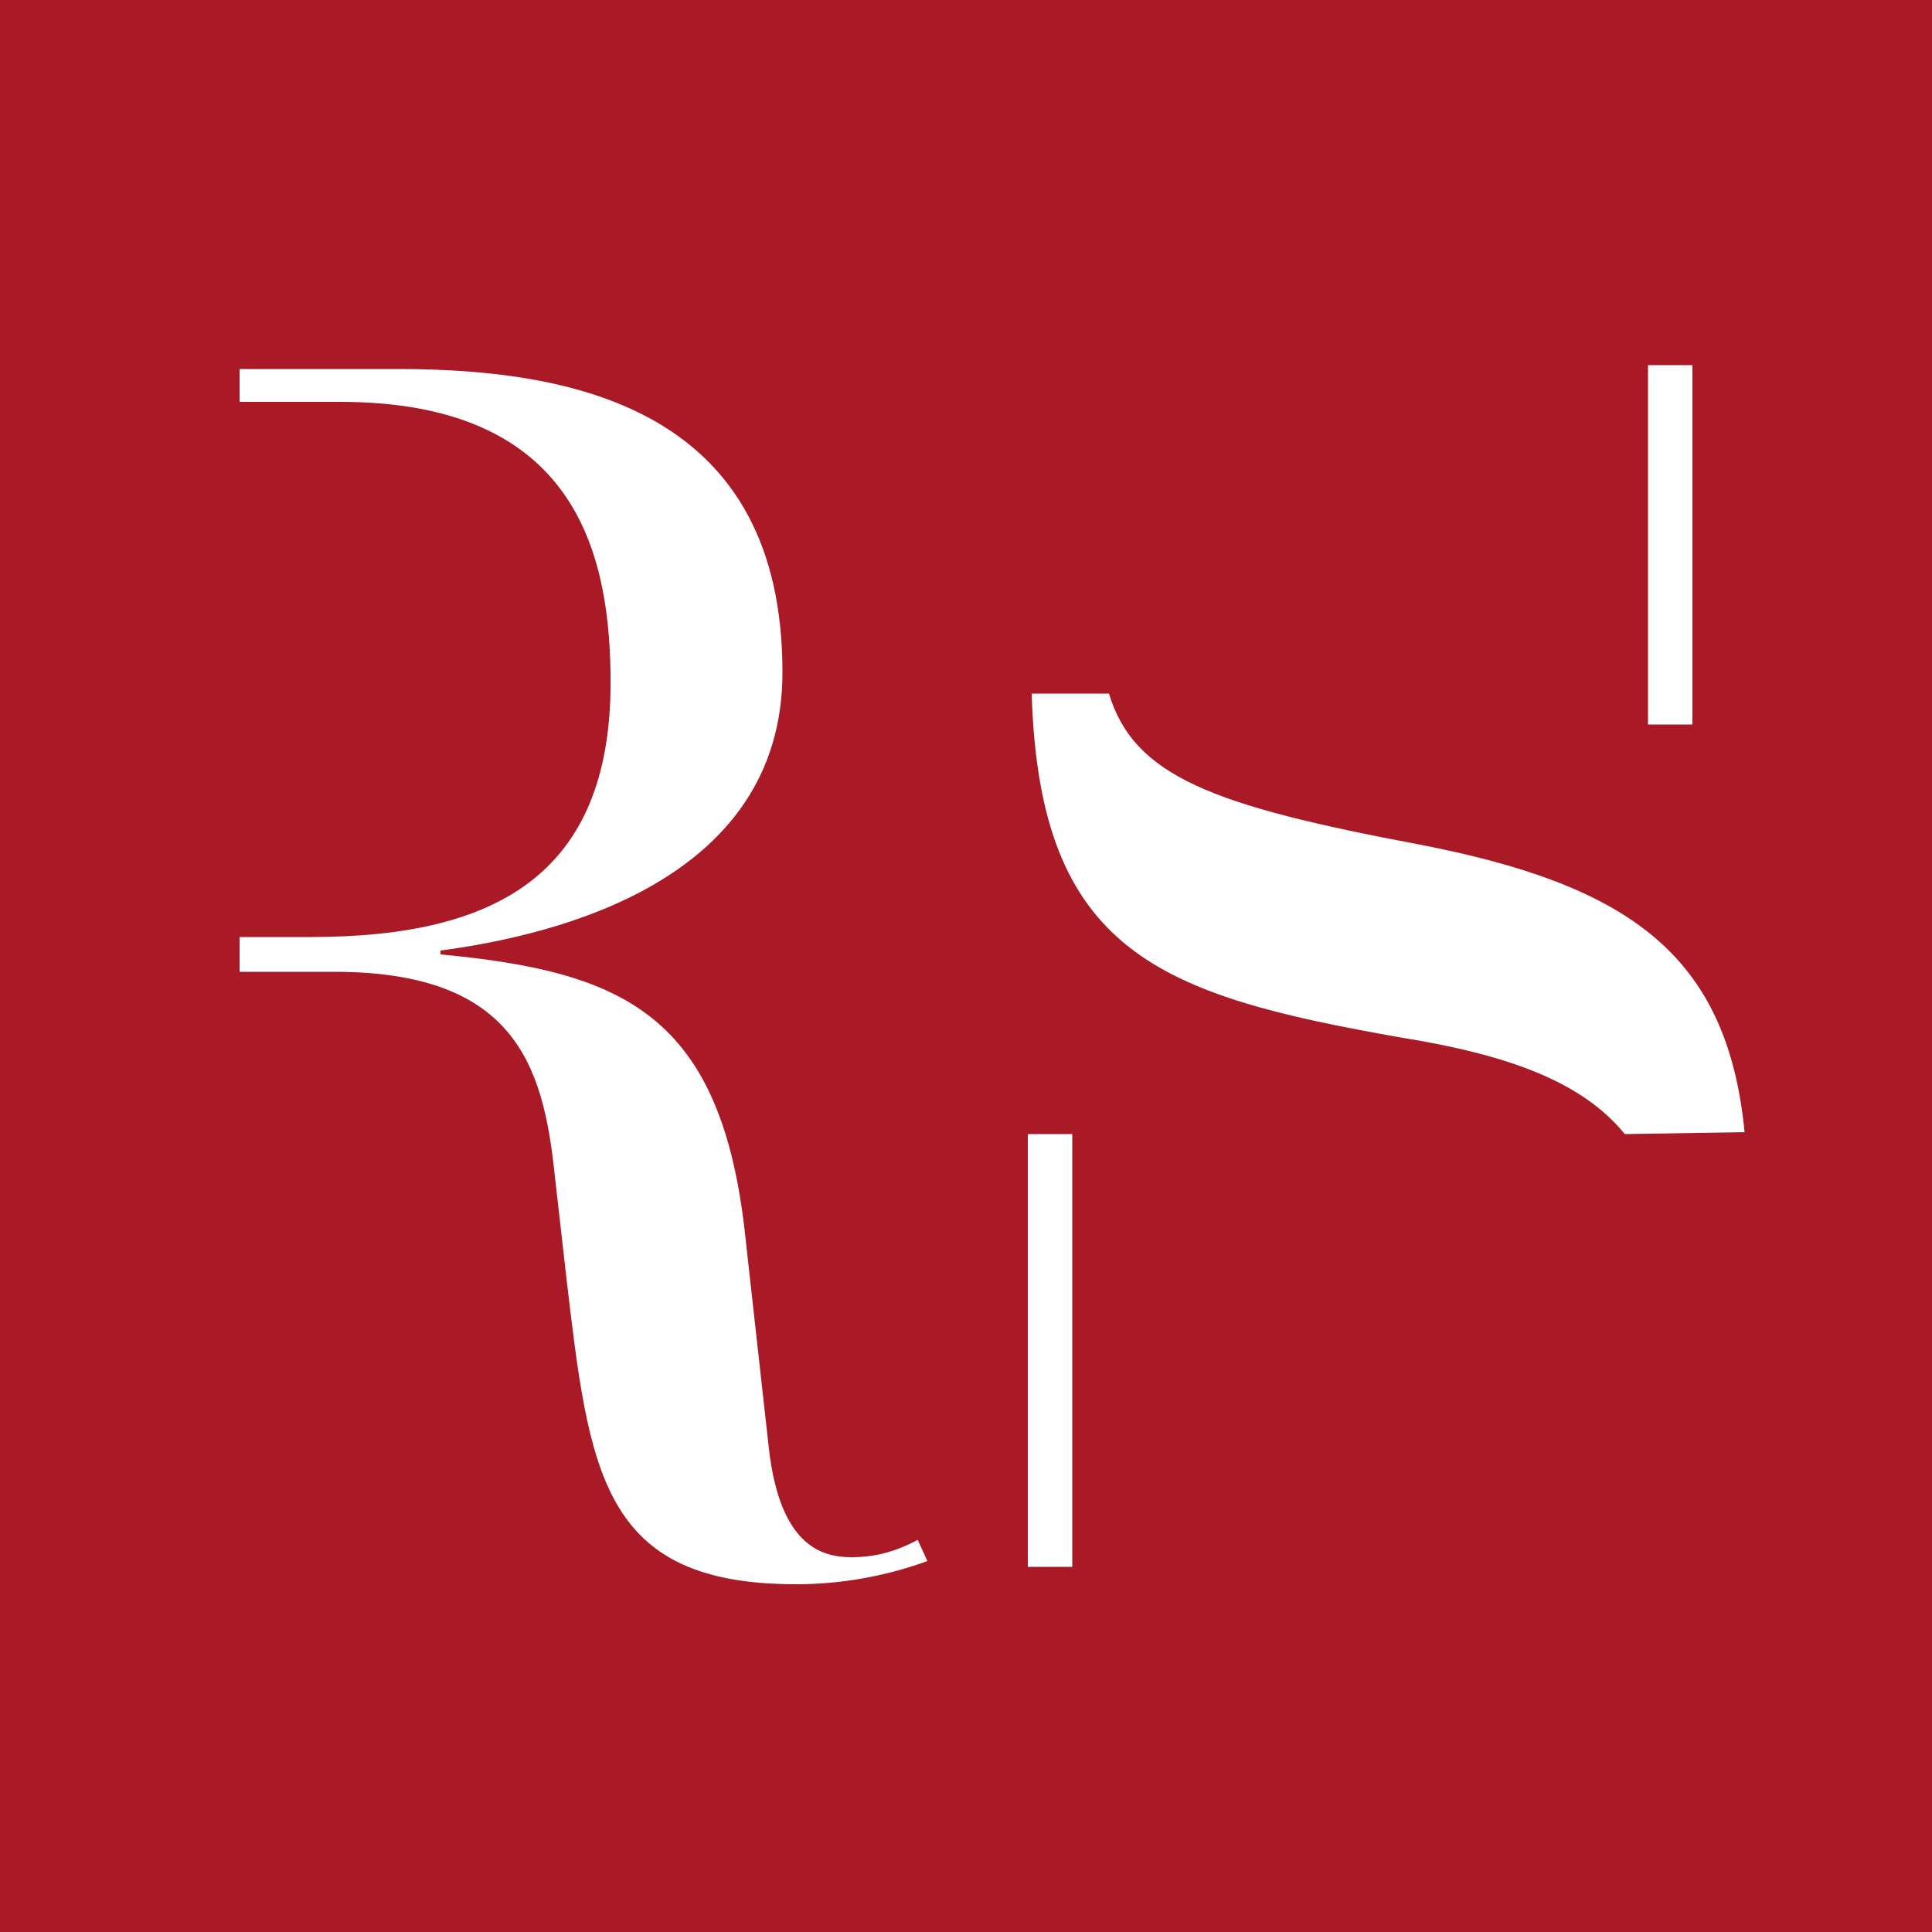 <?xml version="1.0" encoding="utf-8"?>
<!-- Generator: Adobe Illustrator 25.1.0, SVG Export Plug-In . SVG Version: 6.00 Build 0)  -->
<svg version="1.1" id="Ebene_1" xmlns="http://www.w3.org/2000/svg" xmlns:xlink="http://www.w3.org/1999/xlink" x="0px" y="0px"
	 viewBox="0 0 400 400" style="enable-background:new 0 0 400 400;" xml:space="preserve">
<style type="text/css">
	.st0{fill:#AA1926;}
	.st1{fill:#FFFFFF;}
</style>
<path class="st0" d="M0,0h400v400H0V0z"/>
<g>
	<path class="st1" d="M192,323.2c-8.8,3.2-18,4.8-27.2,4.8c-40.4,0-42.8-23.2-47.6-64l-2.4-21.2c-2.4-22.4-8.4-41.6-45.6-41.6H49.6
		V194h14.8c39.2,0,62.8-13.6,62-54.8c-0.4-26.8-8.8-56-56-56H49.6v-6.8h32.8c38,0,79.6,9.2,79.6,62.8c0,43.2-46.8,54.4-70.8,57.6
		v0.8c38,3.6,58.4,12.4,63.2,59.2l4.8,43.2c2.4,20.8,11.6,22.4,17.2,22.4c4.8,0,9.2-1.2,13.6-3.6L192,323.2z"/>
	<path class="st1" d="M222,324.4h-9.2v-89.6h9.2V324.4z"/>
	<path class="st1" d="M341.2,75.6h9.2V150h-9.2V75.6z"/>
	<path class="st1" d="M336.4,234.8c-8.8-10.8-24-16.4-46.4-20c-50-8.8-74.8-17.6-76.4-71.2h16c5.2,17.2,21.6,23.2,64,31.2
		c43.6,8.4,64,22.8,67.6,59.6L336.4,234.8z"/>
</g>
</svg>
